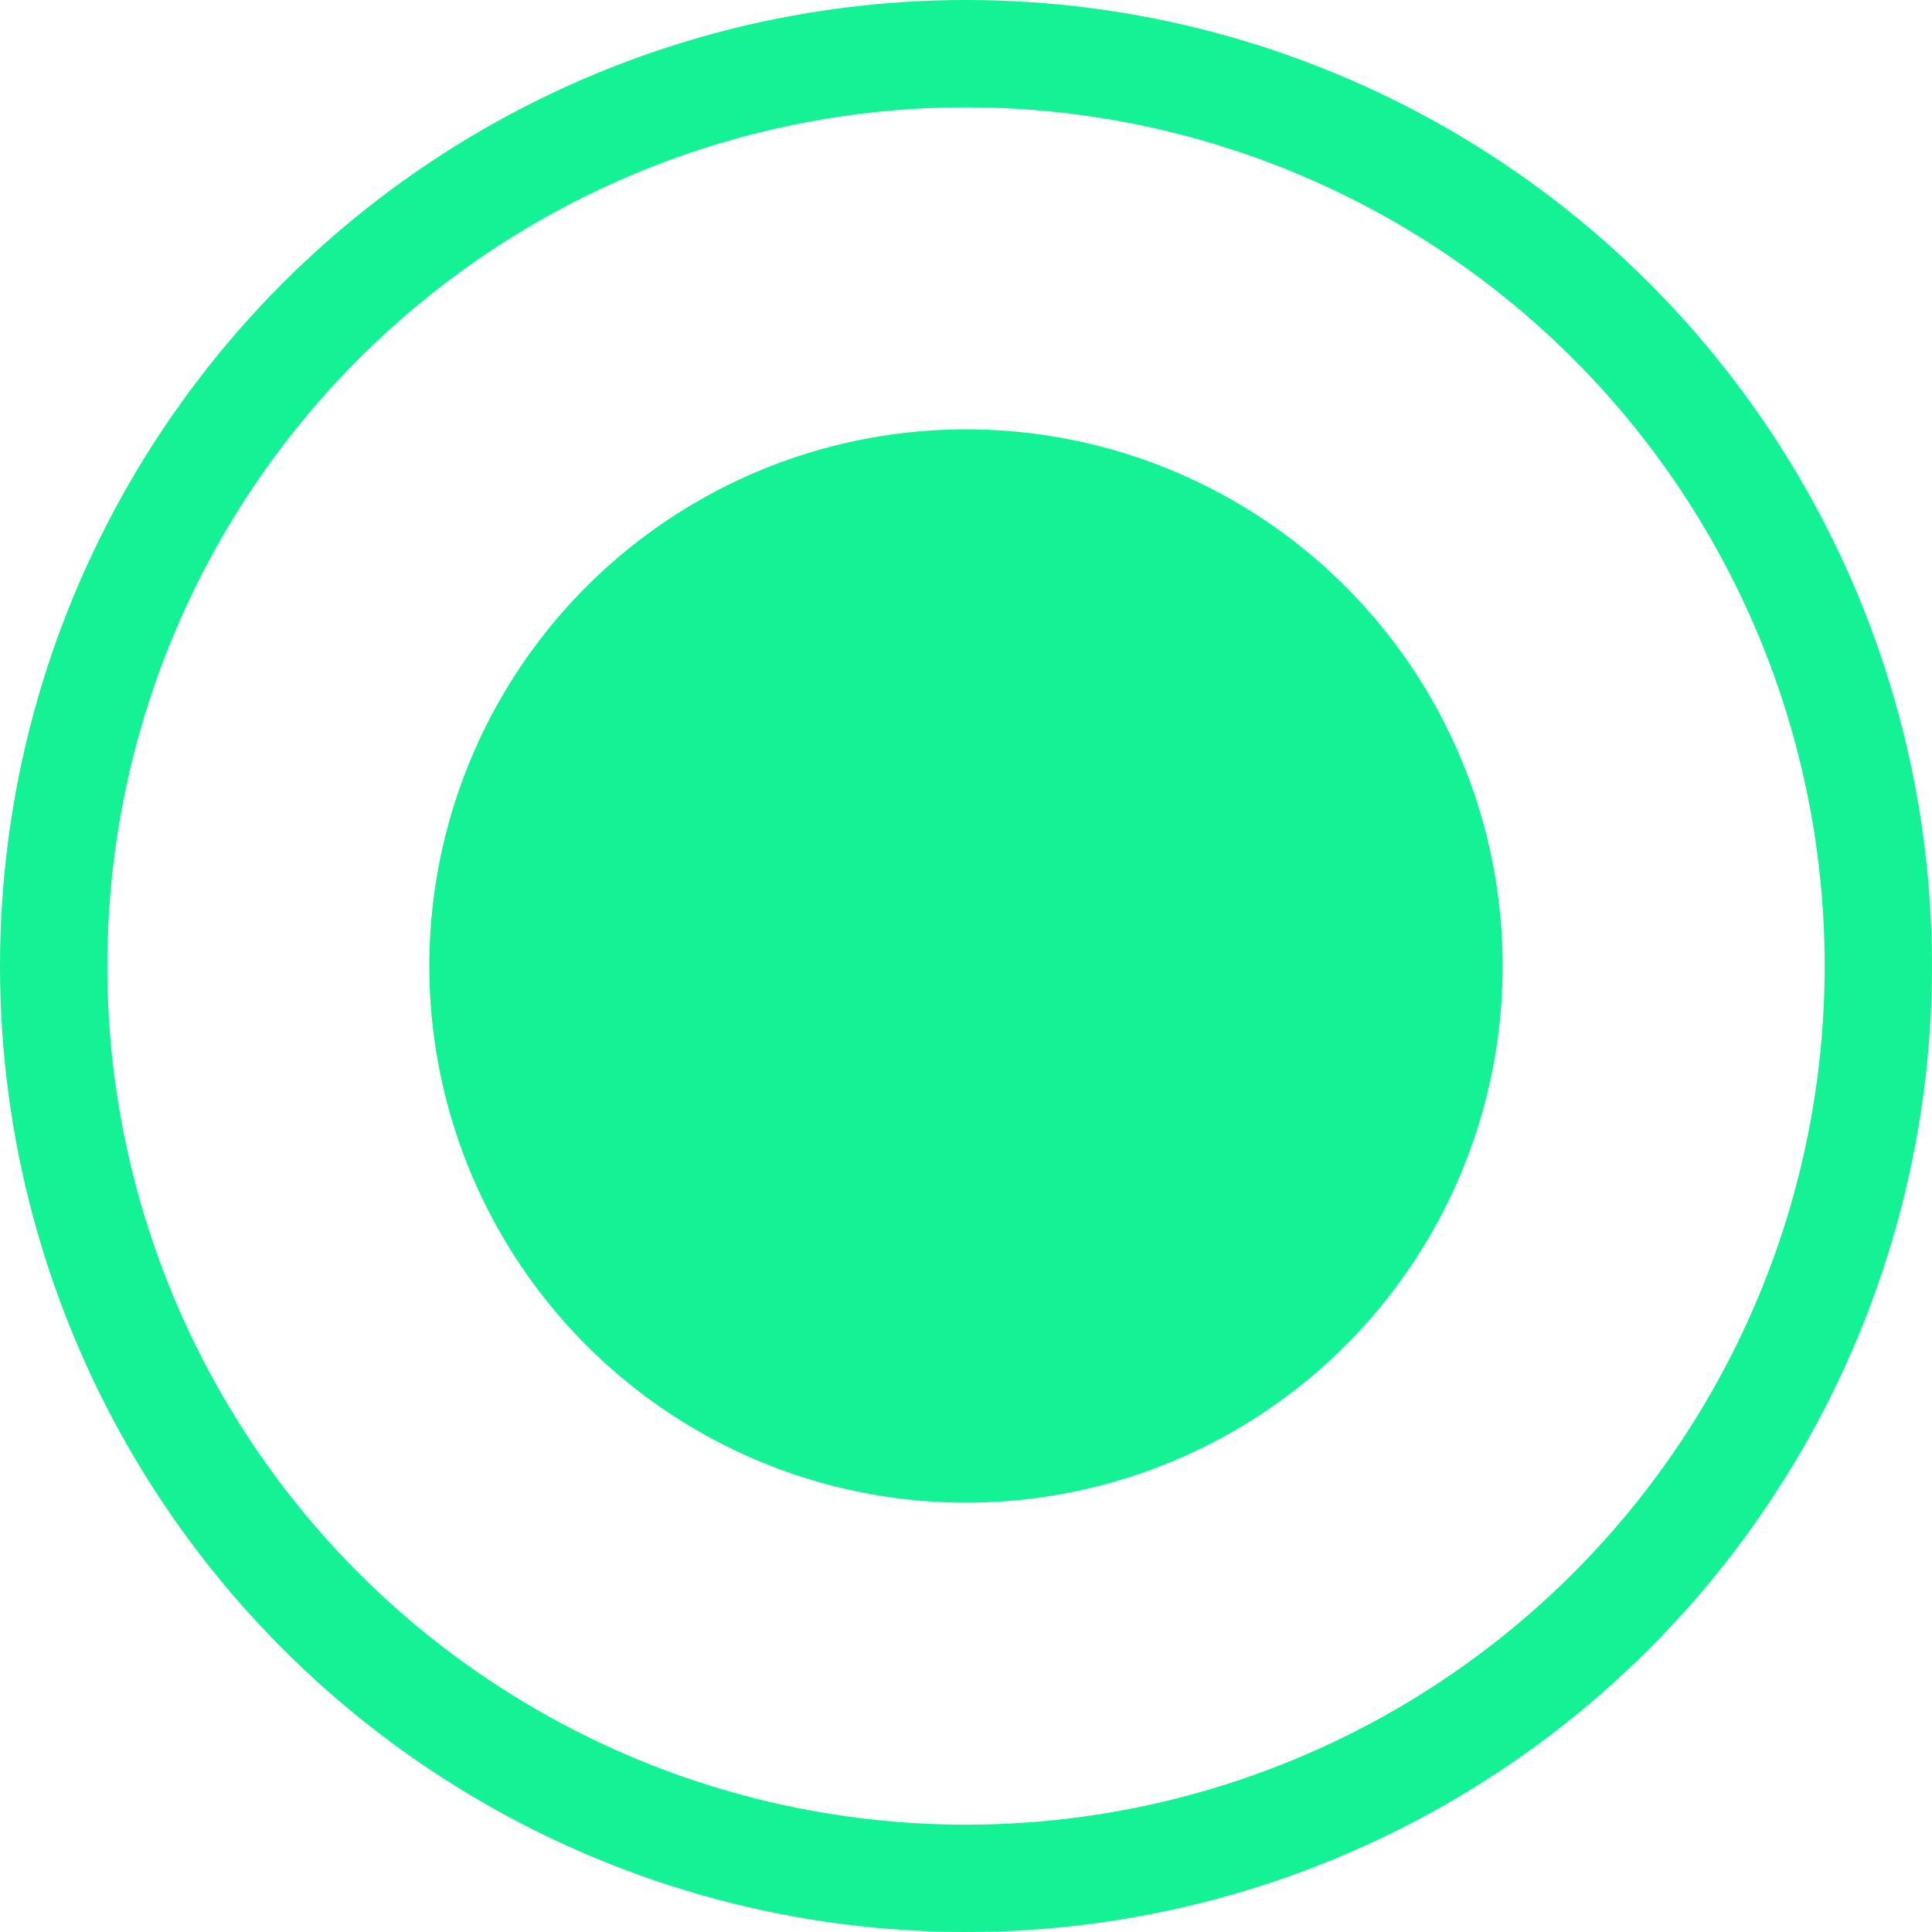 <?xml version="1.0" encoding="UTF-8"?> <svg xmlns="http://www.w3.org/2000/svg" width="18" height="18" viewBox="0 0 18 18" fill="none"> <circle cx="9" cy="9" r="5" fill="#14F296"></circle> <circle cx="9" cy="9" r="8.5" stroke="#14F296"></circle> </svg> 